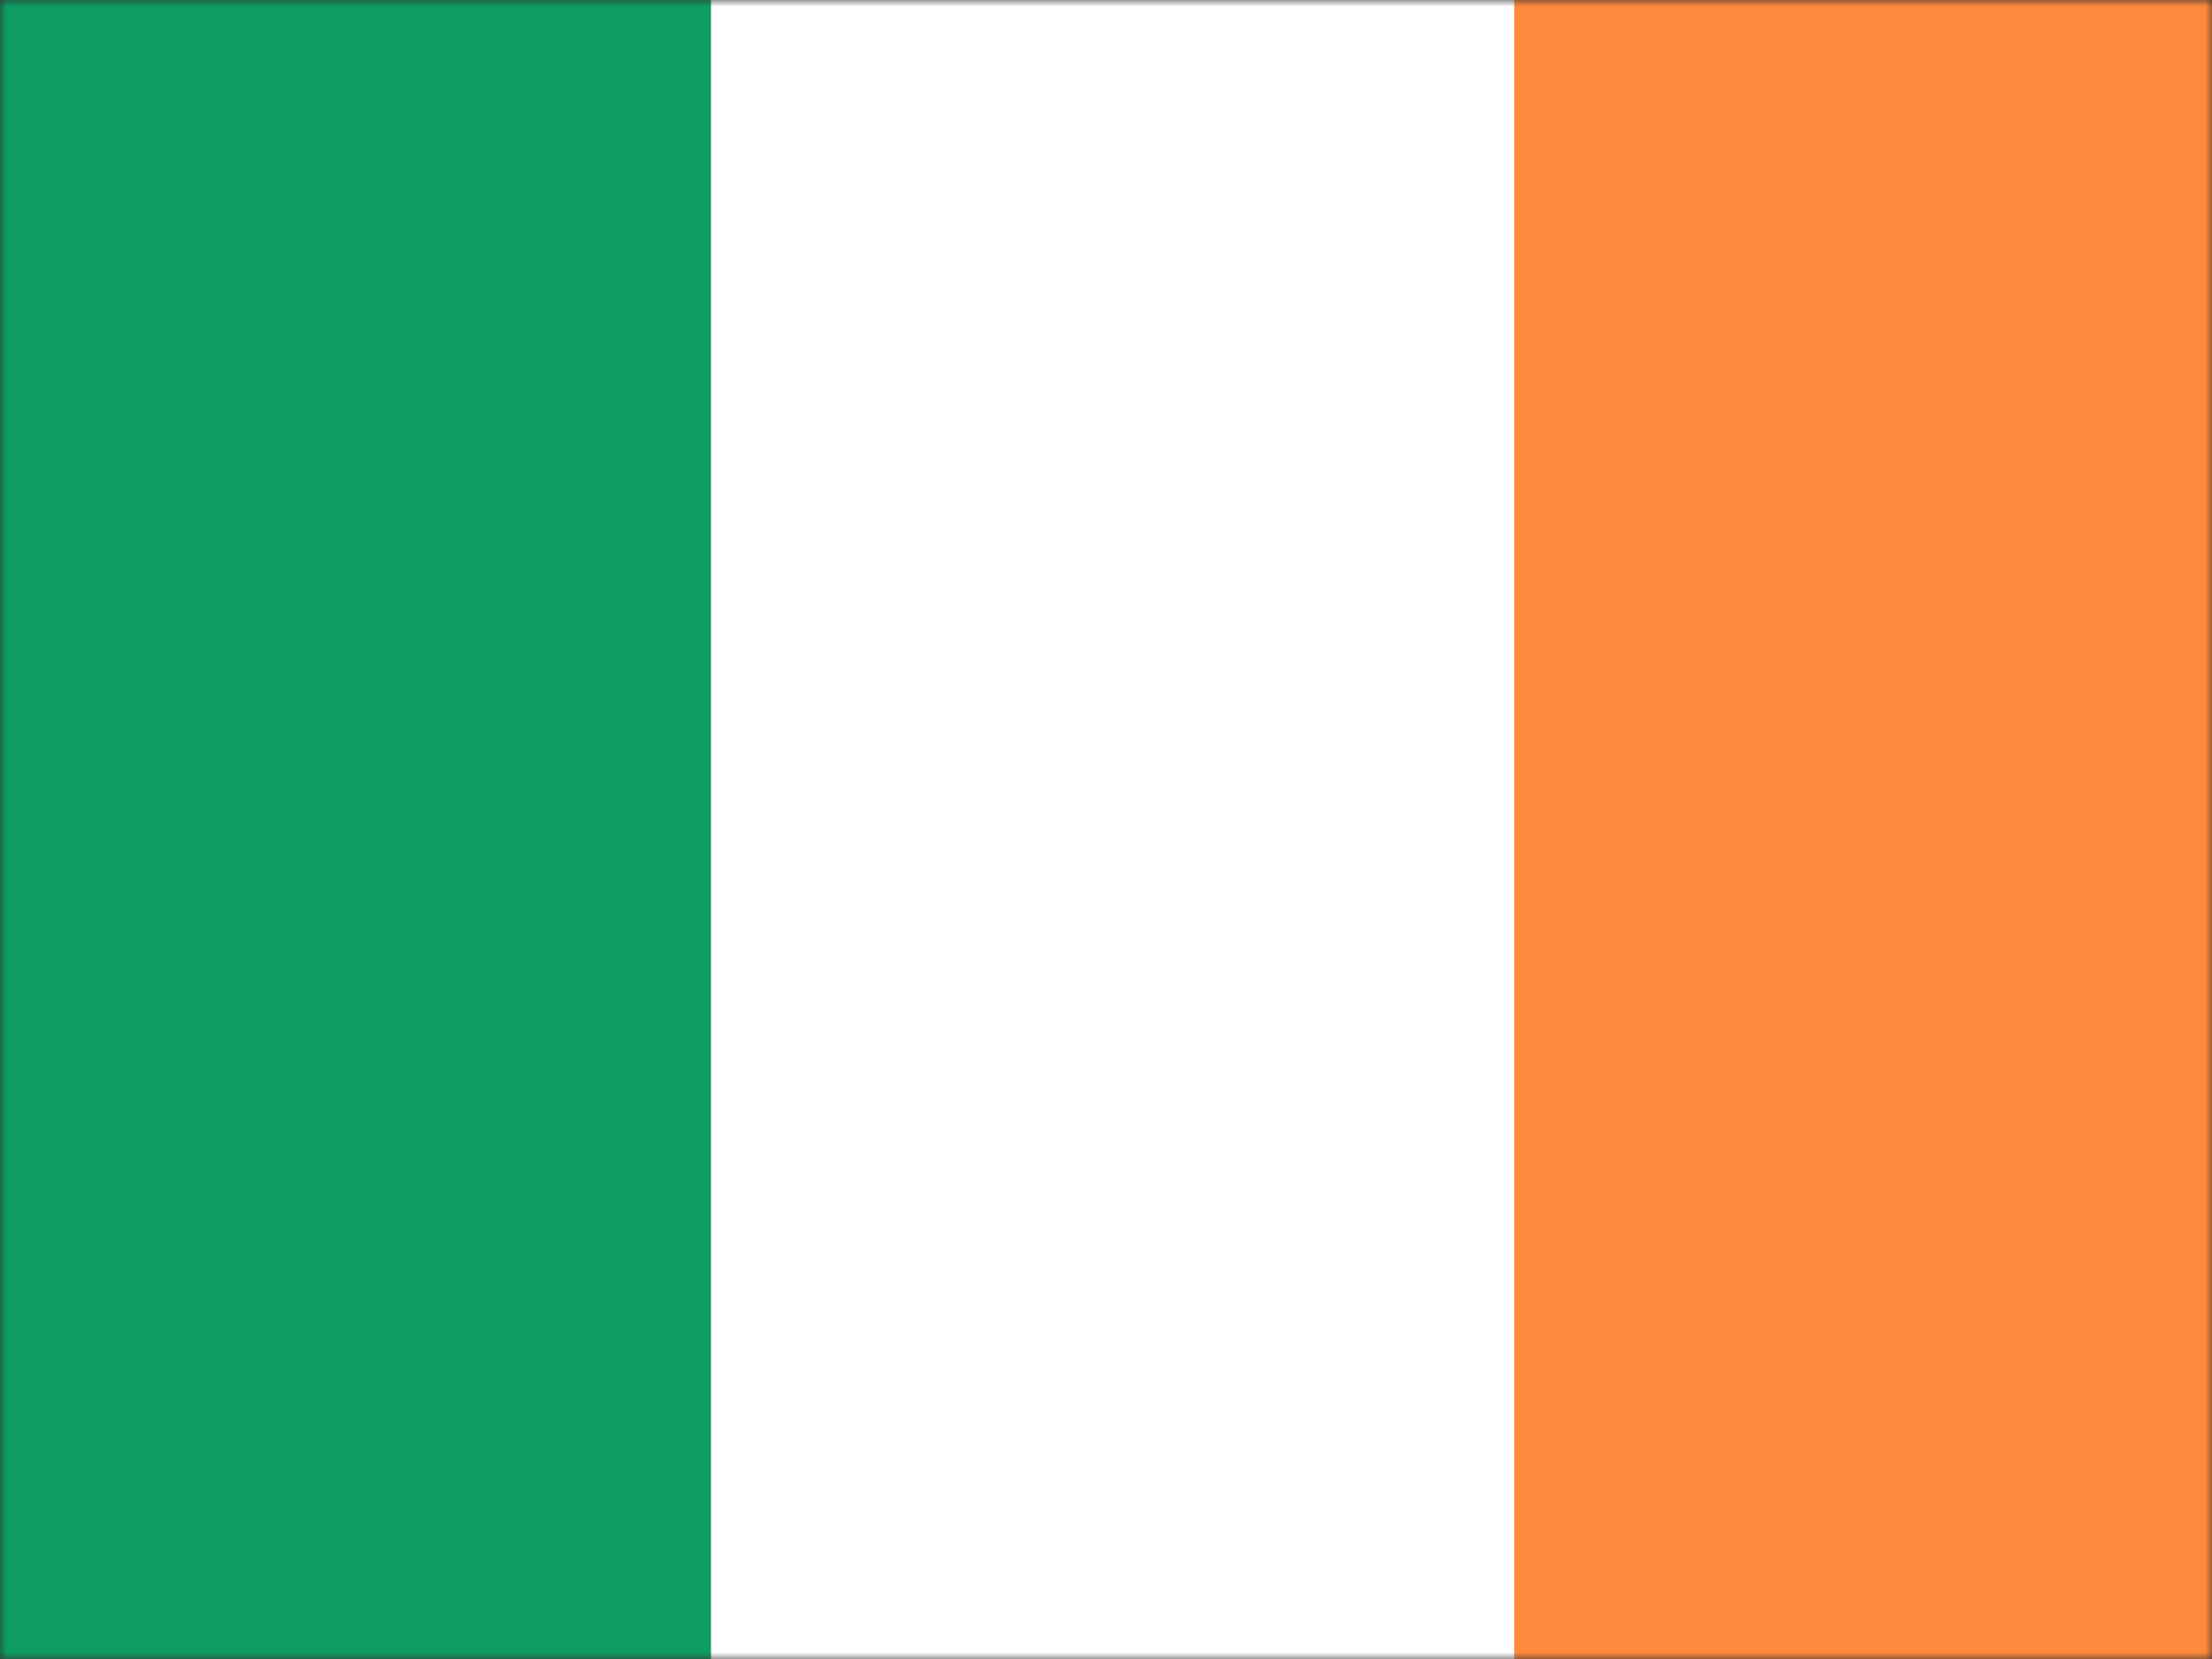 <svg width="168" height="126" viewBox="0 0 168 126" fill="none" xmlns="http://www.w3.org/2000/svg">
<rect x="0" y="0" width="168" height="126" fill="#333333" stroke="none"/>
<mask id="mask0_745_5631" style="mask-type:alpha" maskUnits="userSpaceOnUse" x="0" y="0" width="168" height="126">
<rect width="168" height="126" fill="#D9D9D9"/>
</mask>
<g mask="url(#mask0_745_5631)">
<path d="M207.079 0H-39V126H207.079V0Z" fill="#FF893C"/>
<path d="M54.535 0H-26V126H54.535V0Z" fill="#0E9C62"/>
<path d="M115 0H54V126H115V0Z" fill="white"/>
</g>
</svg>
